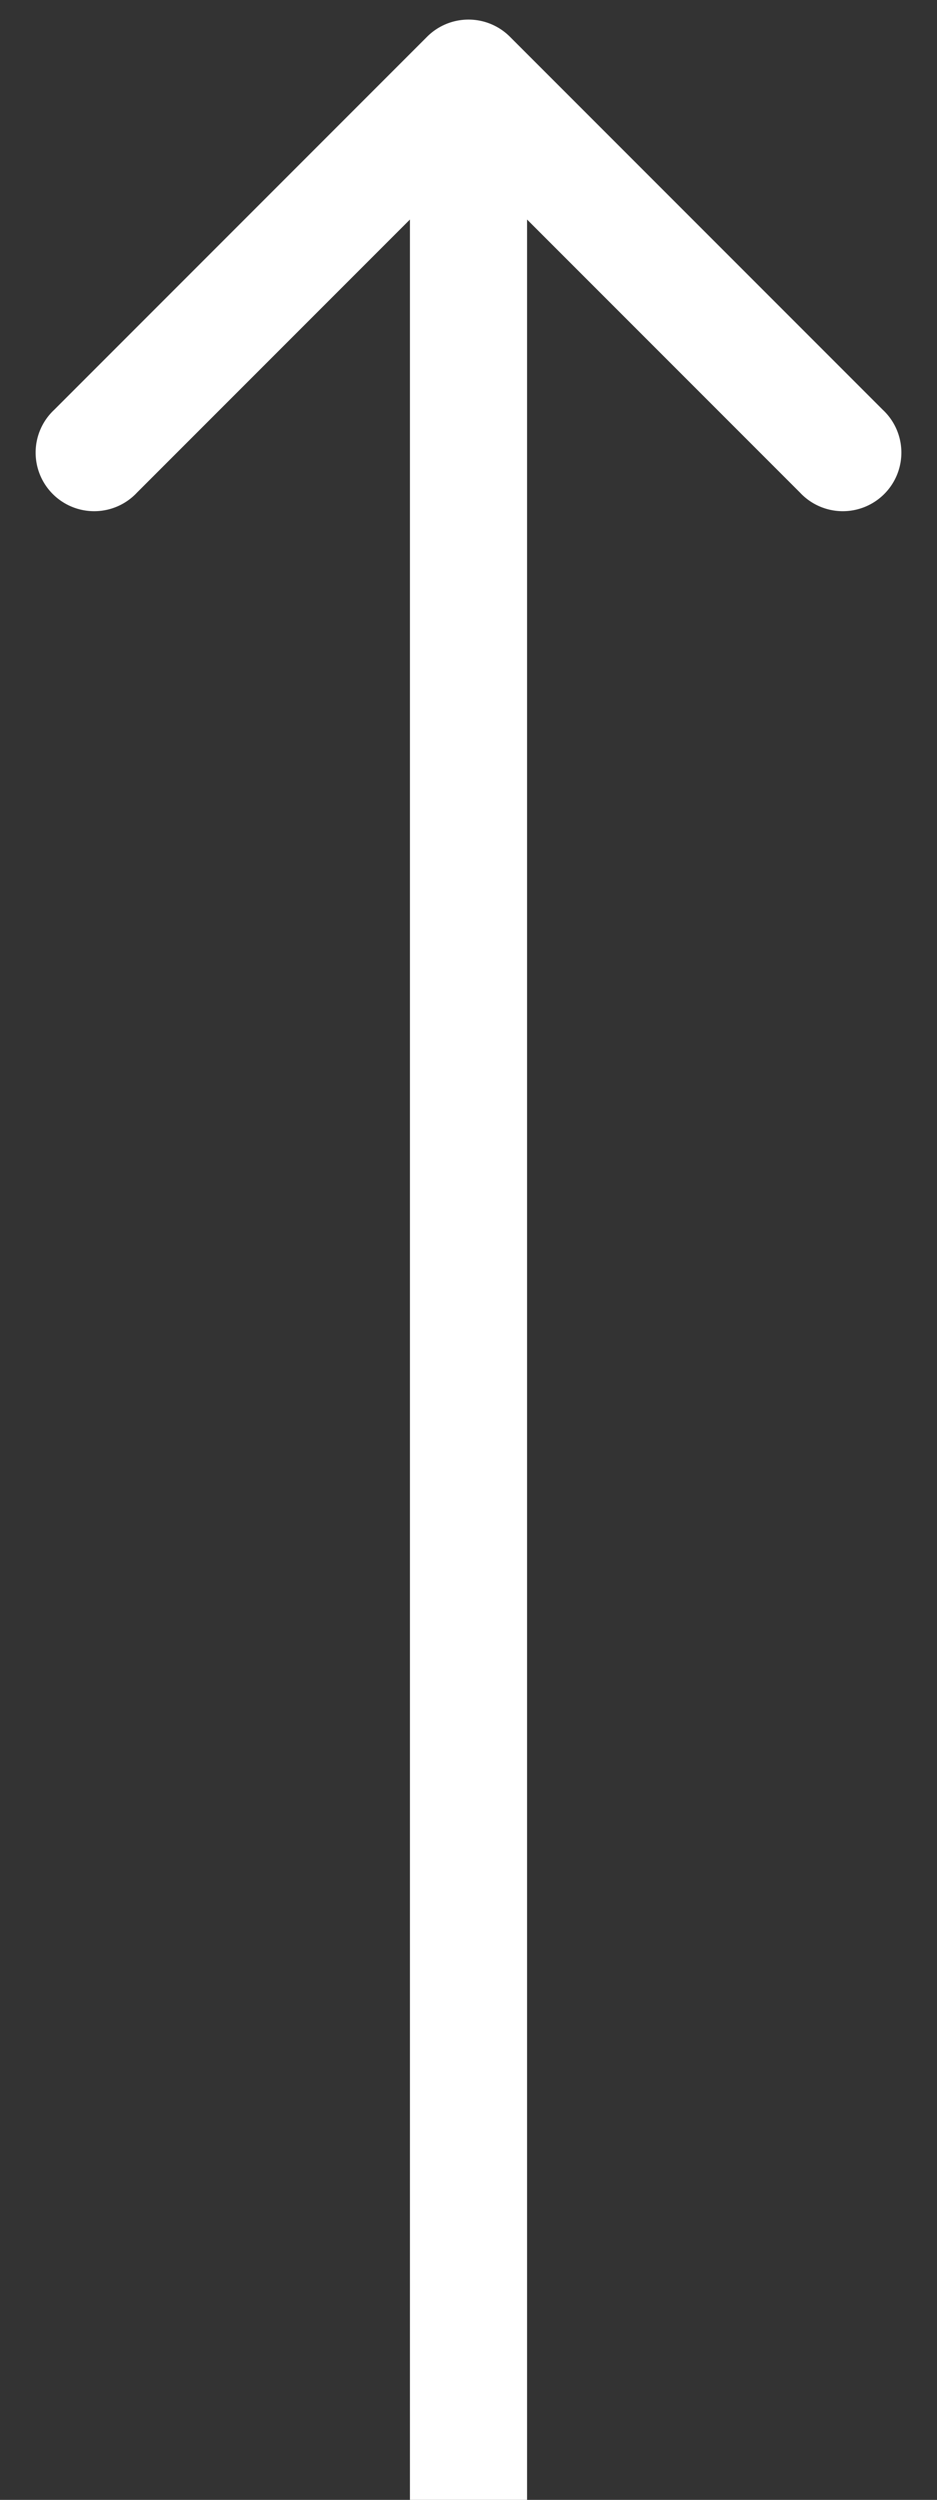 <svg xmlns="http://www.w3.org/2000/svg" fill="none" viewBox="0 0 24 64">
  <rect x="0" y="0" width="24" height="64" fill="#333333" stroke="none"/>
  <path fill="#fff" d="M13.06.94a1.5 1.5 0 00-2.12 0l-9.55 9.55a1.5 1.5 0 102.12 2.12L12 4.12l8.49 8.49a1.5 1.5 0 102.12-2.12L13.06.94zM13.5 64V2h-3v62h3z"/>
</svg>
